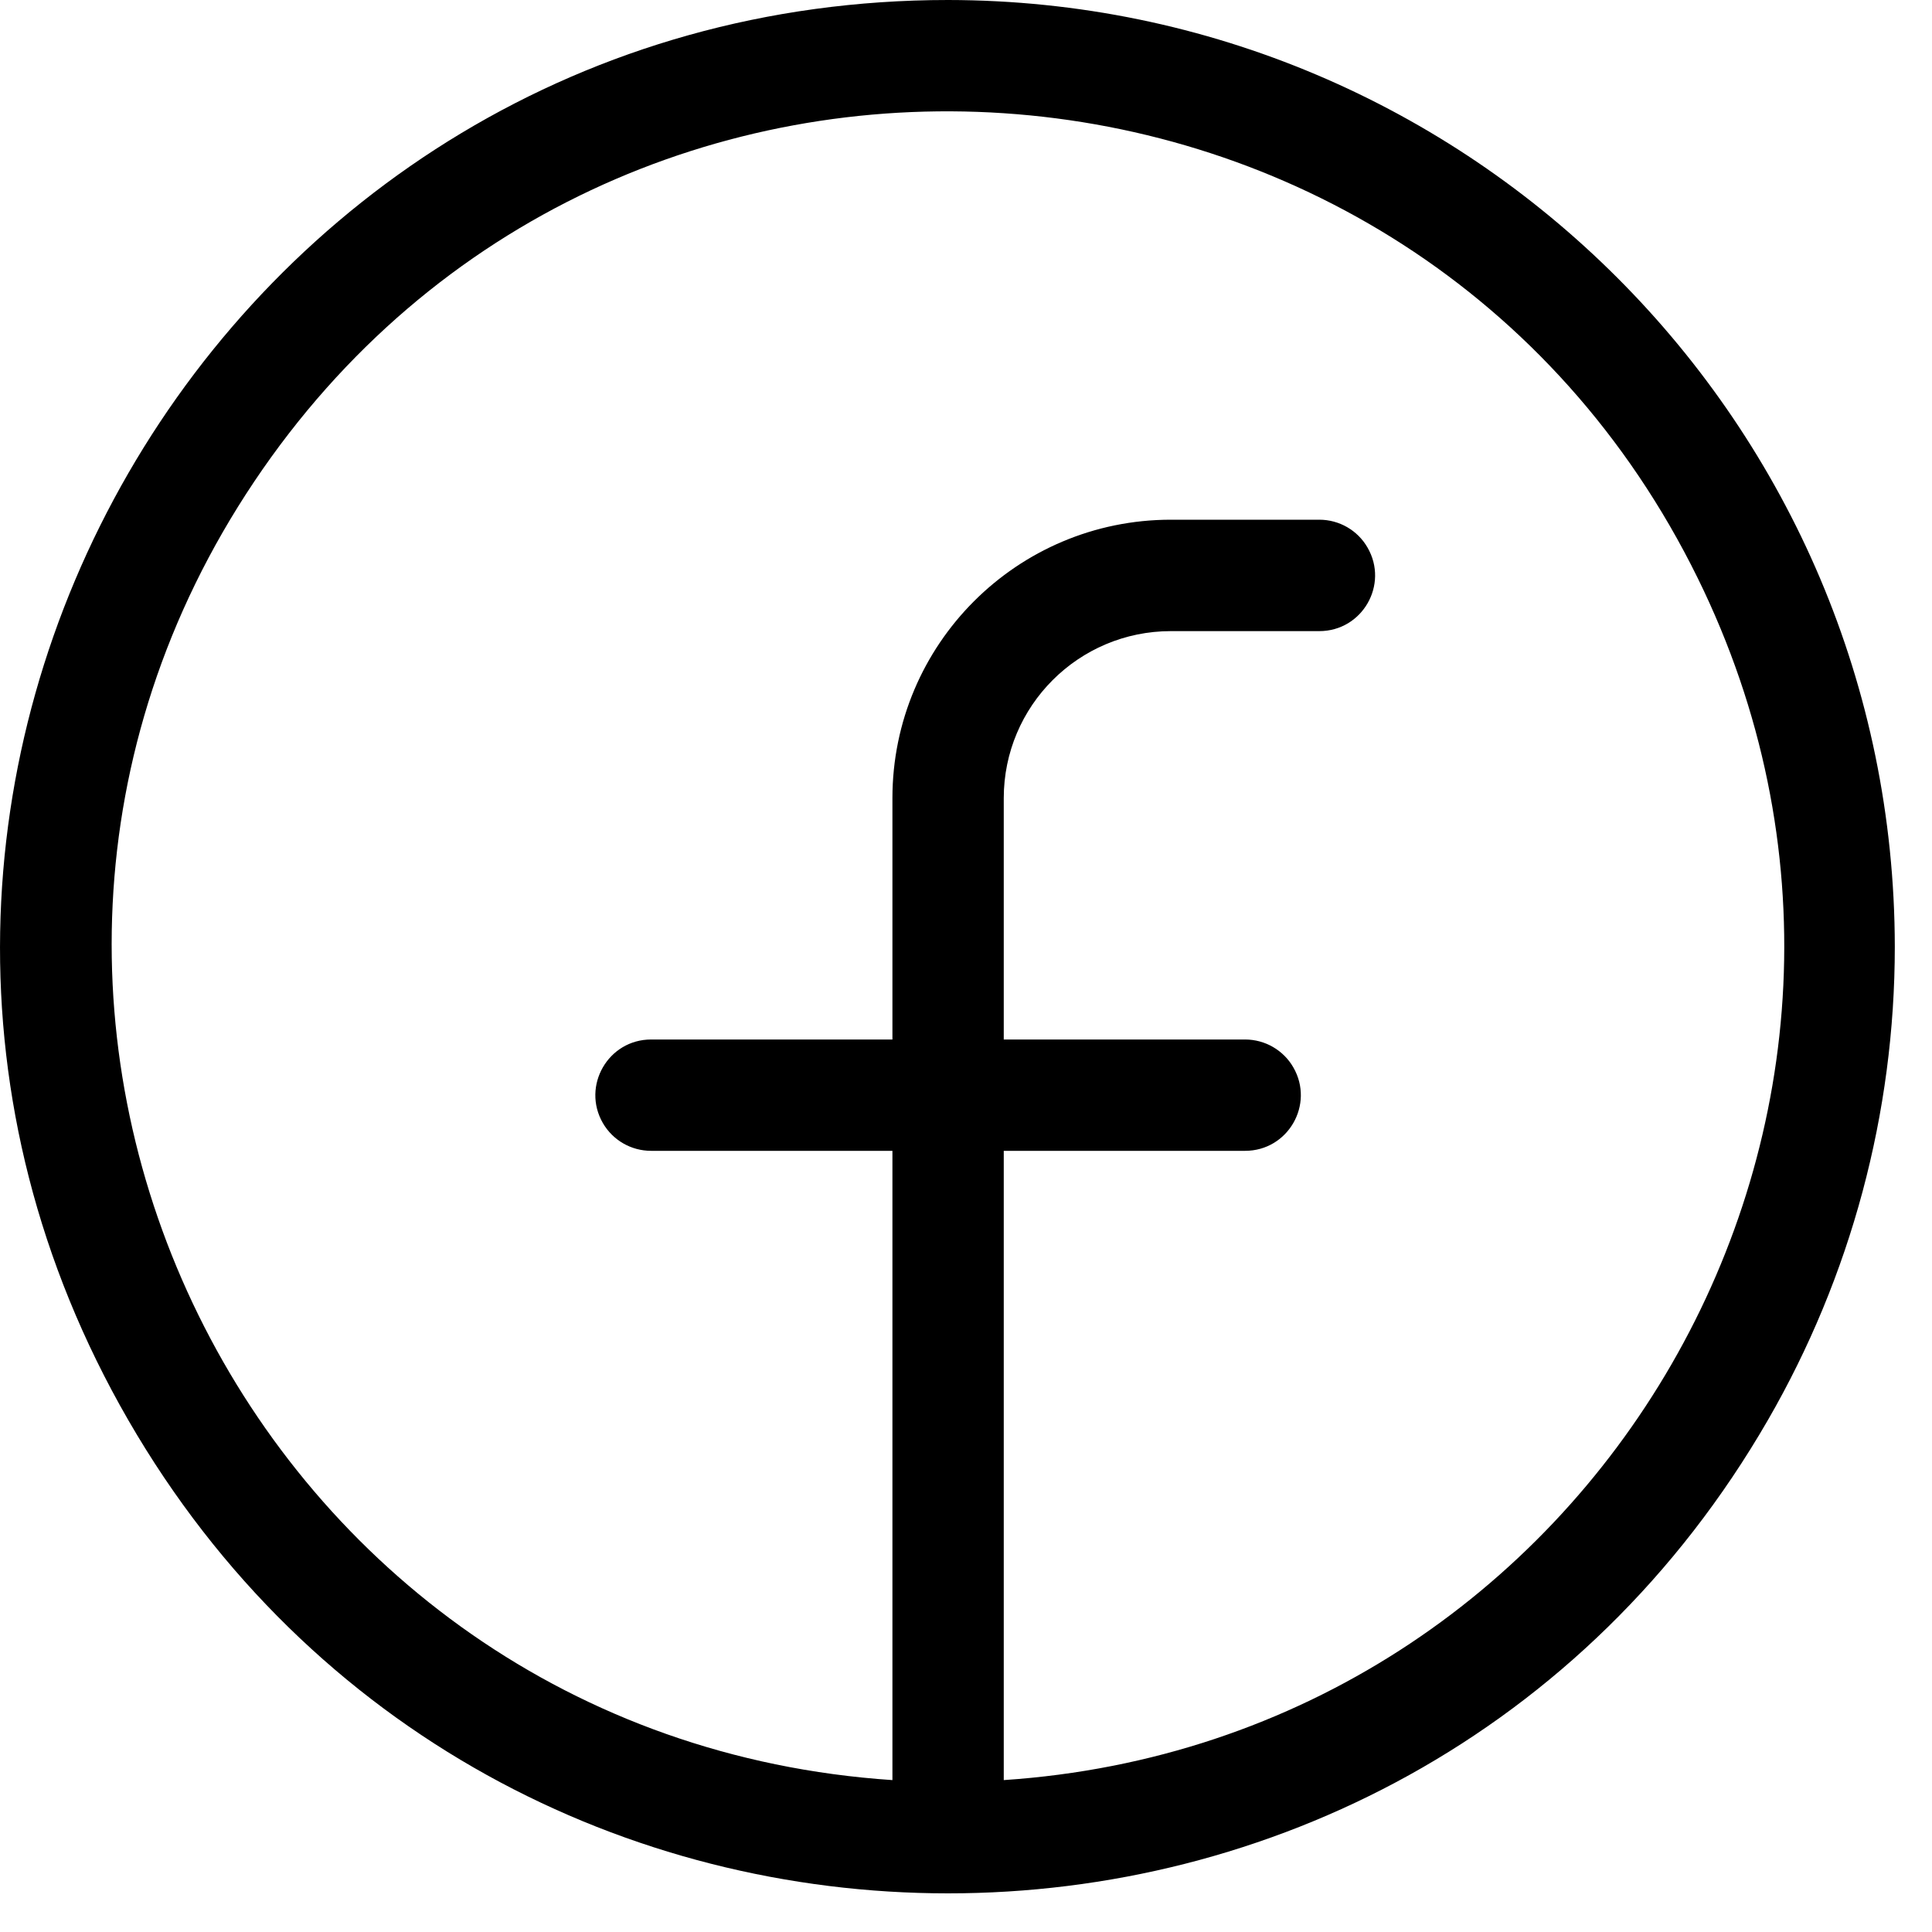 <svg xmlns="http://www.w3.org/2000/svg" width="24" height="24" viewBox="0 0 24 24" fill="none"><g clip-path="url(#clip0_11_2190)"><path d="M11.778 1.24369e-08C2.725 -0 -2.933 9.799 1.593 17.64C6.119 25.48 17.435 25.48 21.962 17.64C22.994 15.853 23.538 13.825 23.538 11.76C23.53 5.268 18.269 0.008 11.778 1.24369e-08ZM12.469 22.113V14.296H15.467C16 14.296 16.332 13.72 16.066 13.259C15.943 13.045 15.714 12.913 15.467 12.913H12.469V9.915C12.469 8.769 13.399 7.84 14.545 7.84H16.389C16.922 7.84 17.255 7.264 16.988 6.802C16.865 6.588 16.637 6.456 16.389 6.456H14.545C12.634 6.456 11.086 8.005 11.086 9.915V12.913H8.088C7.556 12.913 7.223 13.489 7.489 13.951C7.613 14.165 7.841 14.296 8.088 14.296H11.086V22.113C3.116 21.581 -1.289 12.62 3.157 5.984C7.603 -0.652 17.566 0.014 21.09 7.182C24.347 13.809 19.837 21.621 12.469 22.113Z" fill="black"></path></g><defs><clipPath id="clip0_11_2190"><rect width="24" height="24" fill="white"></rect></clipPath></defs></svg>